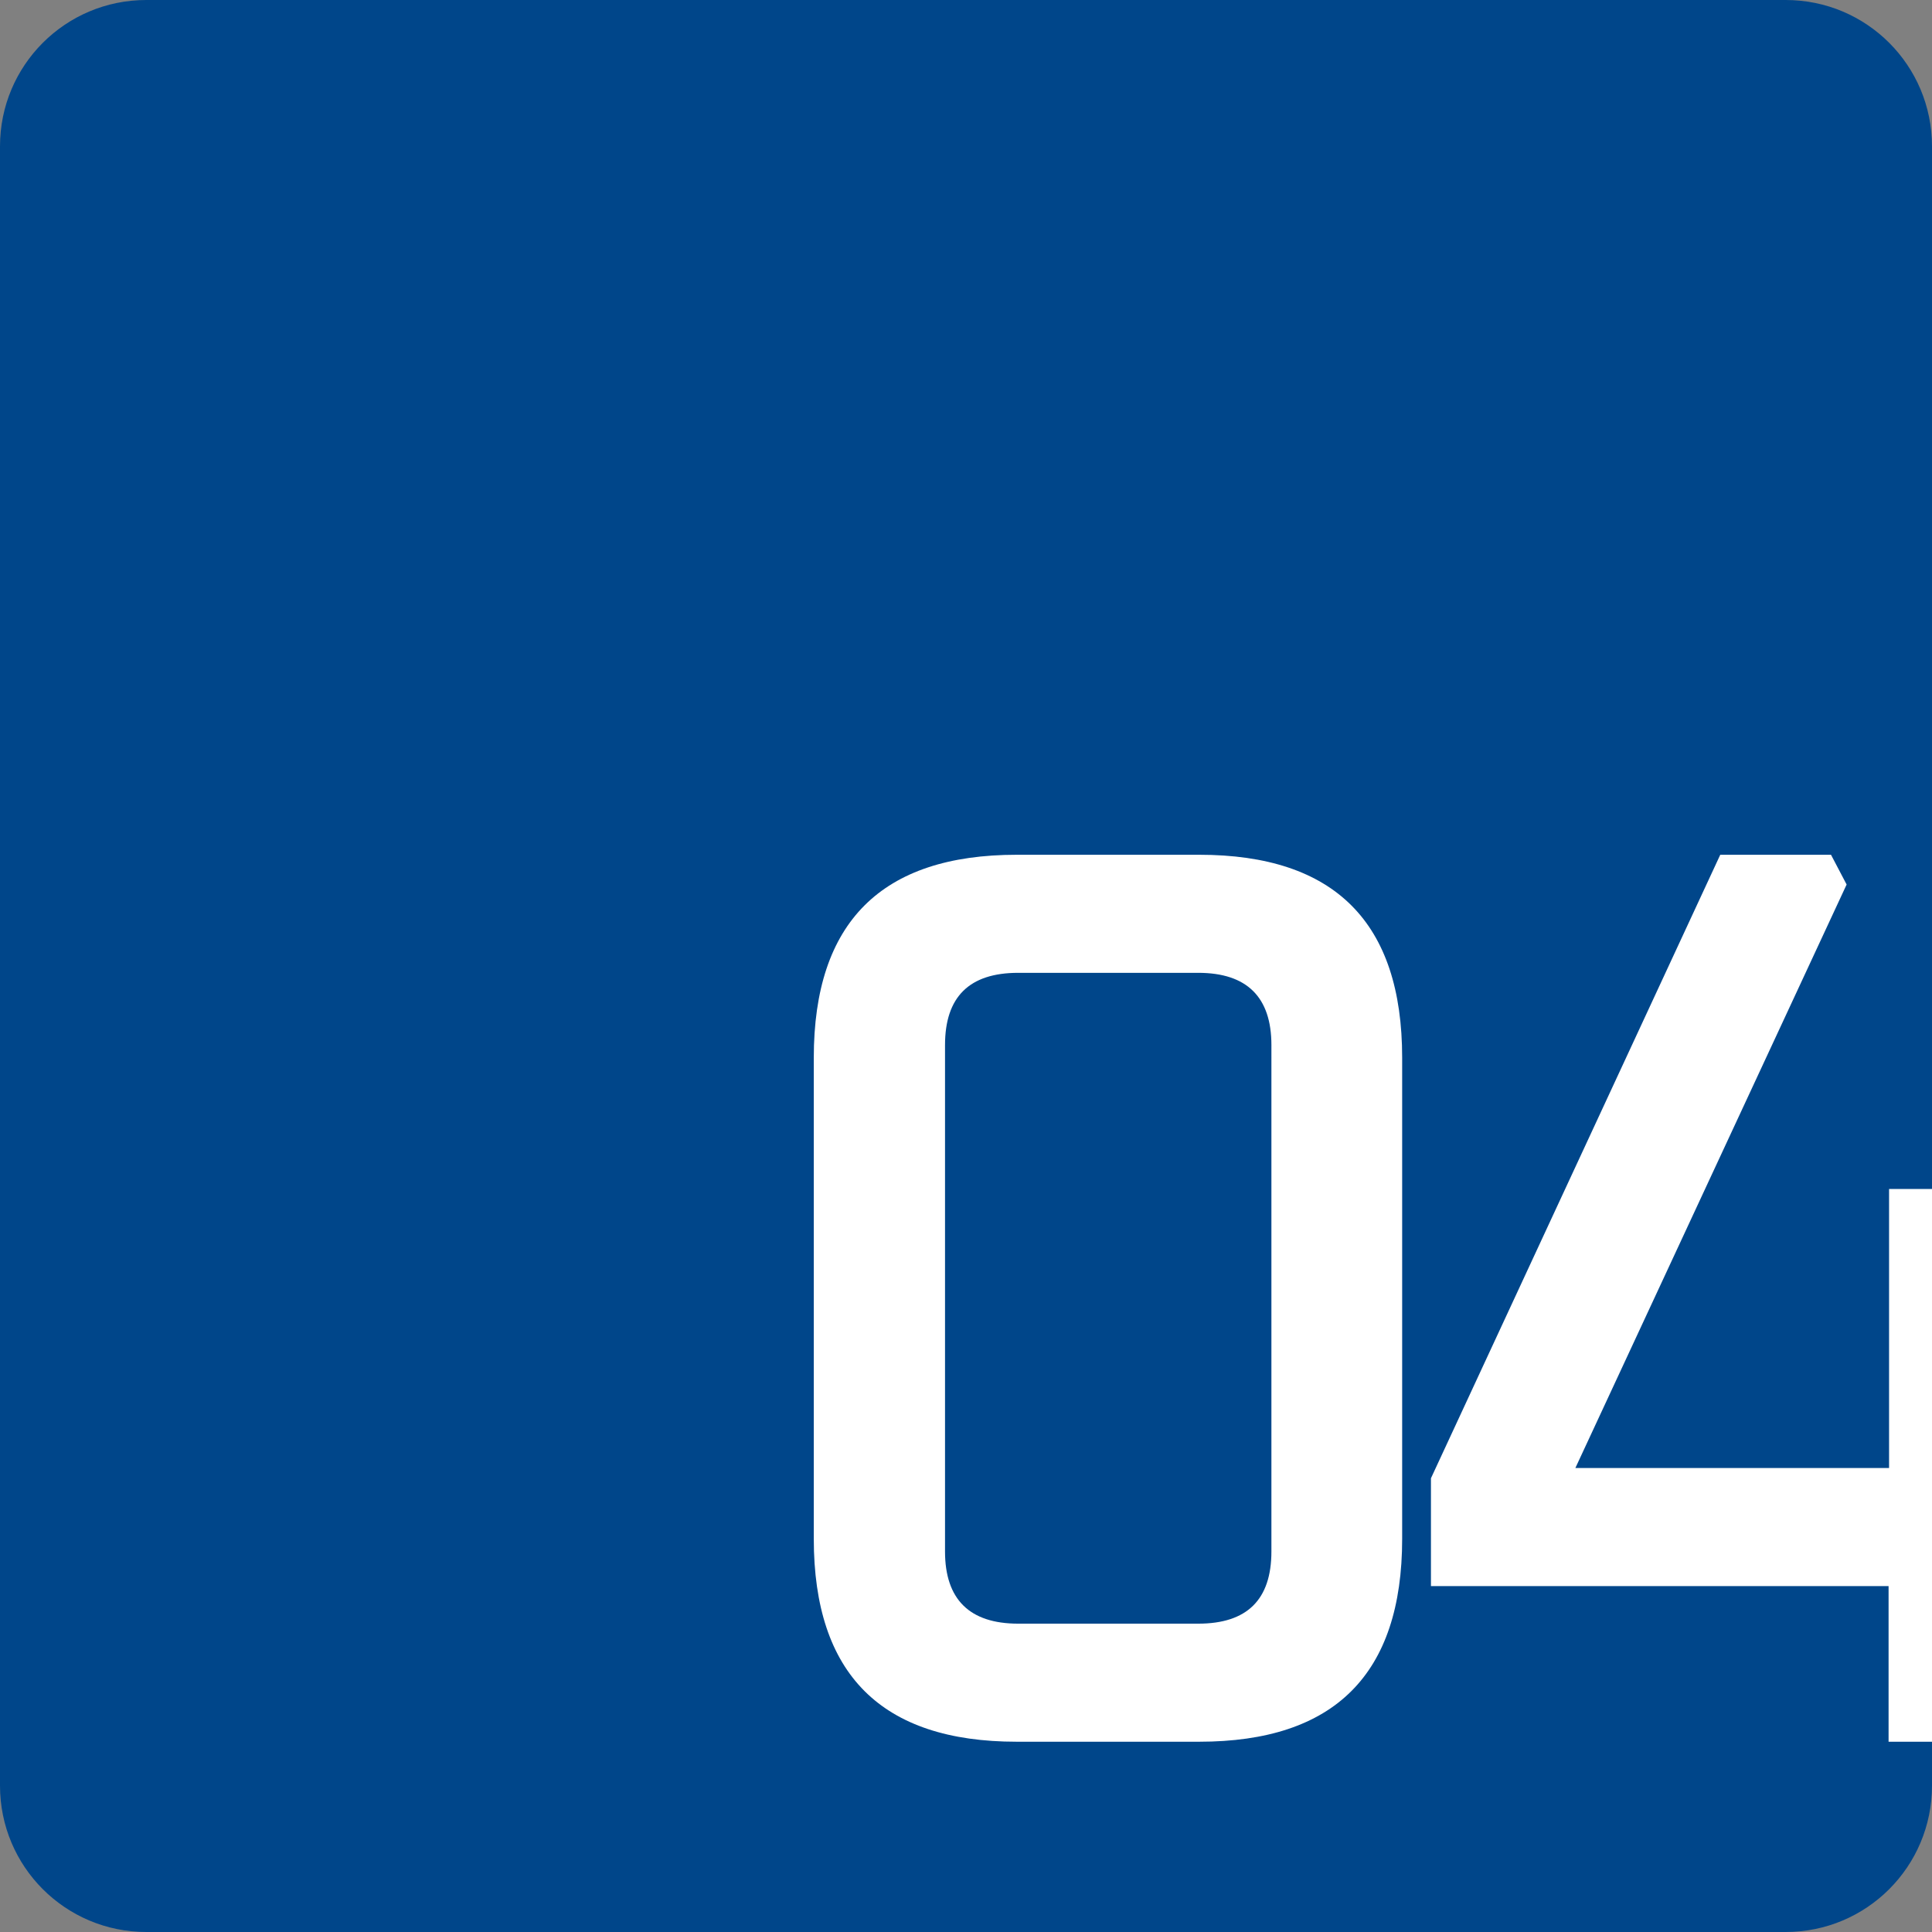 <?xml version="1.0" encoding="utf-8"?>
<!-- Generator: Adobe Illustrator 28.0.0, SVG Export Plug-In . SVG Version: 6.00 Build 0)  -->
<svg version="1.1" id="Livello_1" xmlns="http://www.w3.org/2000/svg" xmlns:xlink="http://www.w3.org/1999/xlink" x="0px" y="0px"
	 viewBox="0 0 396 396" style="enable-background:new 0 0 396 396;" xml:space="preserve">
<rect x="0" y="0" width="396" height="396" fill="#808080" stroke="none"/>
<style type="text/css">
	.st0{clip-path:url(#SVGID_00000149362492759866783780000001670136091794070164_);fill:#00468A;}
	.st1{clip-path:url(#SVGID_00000041260510215464031860000005616263161560562332_);}
	.st2{enable-background:new    ;}
	.st3{fill:#FFFFFF;}
</style>
<g>
	<g>
		<g>
			<defs>
				<path id="SVGID_1_" d="M366,396H30c-16.6,0-30-13.4-30-30V30C0,13.4,13.4,0,30,0h336c16.6,0,30,13.4,30,30v336
					C396,382.6,382.6,396,366,396z"/>
			</defs>
			<clipPath id="SVGID_00000006703110684550968070000006506936427146444674_">
				<use xlink:href="#SVGID_1_"  style="overflow:visible;"/>
			</clipPath>
			
				<rect x="0" style="clip-path:url(#SVGID_00000006703110684550968070000006506936427146444674_);fill:#00468A;" width="396" height="396"/>
		</g>
	</g>
	<g>
		<g>
			<defs>
				<path id="SVGID_00000083066021249899298630000014128407418366965130_" d="M366,396H30c-16.6,0-30-13.4-30-30V30
					C0,13.4,13.4,0,30,0h336c16.6,0,30,13.4,30,30v336C396,382.6,382.6,396,366,396z"/>
			</defs>
			<clipPath id="SVGID_00000159430132891739000270000015300676007080066197_">
				<use xlink:href="#SVGID_00000083066021249899298630000014128407418366965130_"  style="overflow:visible;"/>
			</clipPath>
			<g style="clip-path:url(#SVGID_00000159430132891739000270000015300676007080066197_);">
				<g class="st2">
					<path class="st3" d="M166.8,315.4v-98.6c0-27.8,13.9-41.6,41.6-41.6h37.4c27.8,0,41.6,13.9,41.6,41.6v98.6
						c0,27.8-13.9,41.6-41.6,41.6h-37.4C180.7,357,166.8,343.2,166.8,315.4z M193.7,318c0,9.8,5,14.8,15,14.8h36.9
						c10,0,15-4.9,15-14.8V214.2c0-9.8-5-14.8-15-14.8h-36.9c-10,0-15,4.9-15,14.8V318z"/>
					<path class="st3" d="M293.3,325.2V303l59.3-127.8h22.7l3.2,6.1l-55.6,119.6h64.3v-57.2H414V357h-26.9v-31.9H293.3z"/>
				</g>
			</g>
		</g>
	</g>
</g>
</svg>
